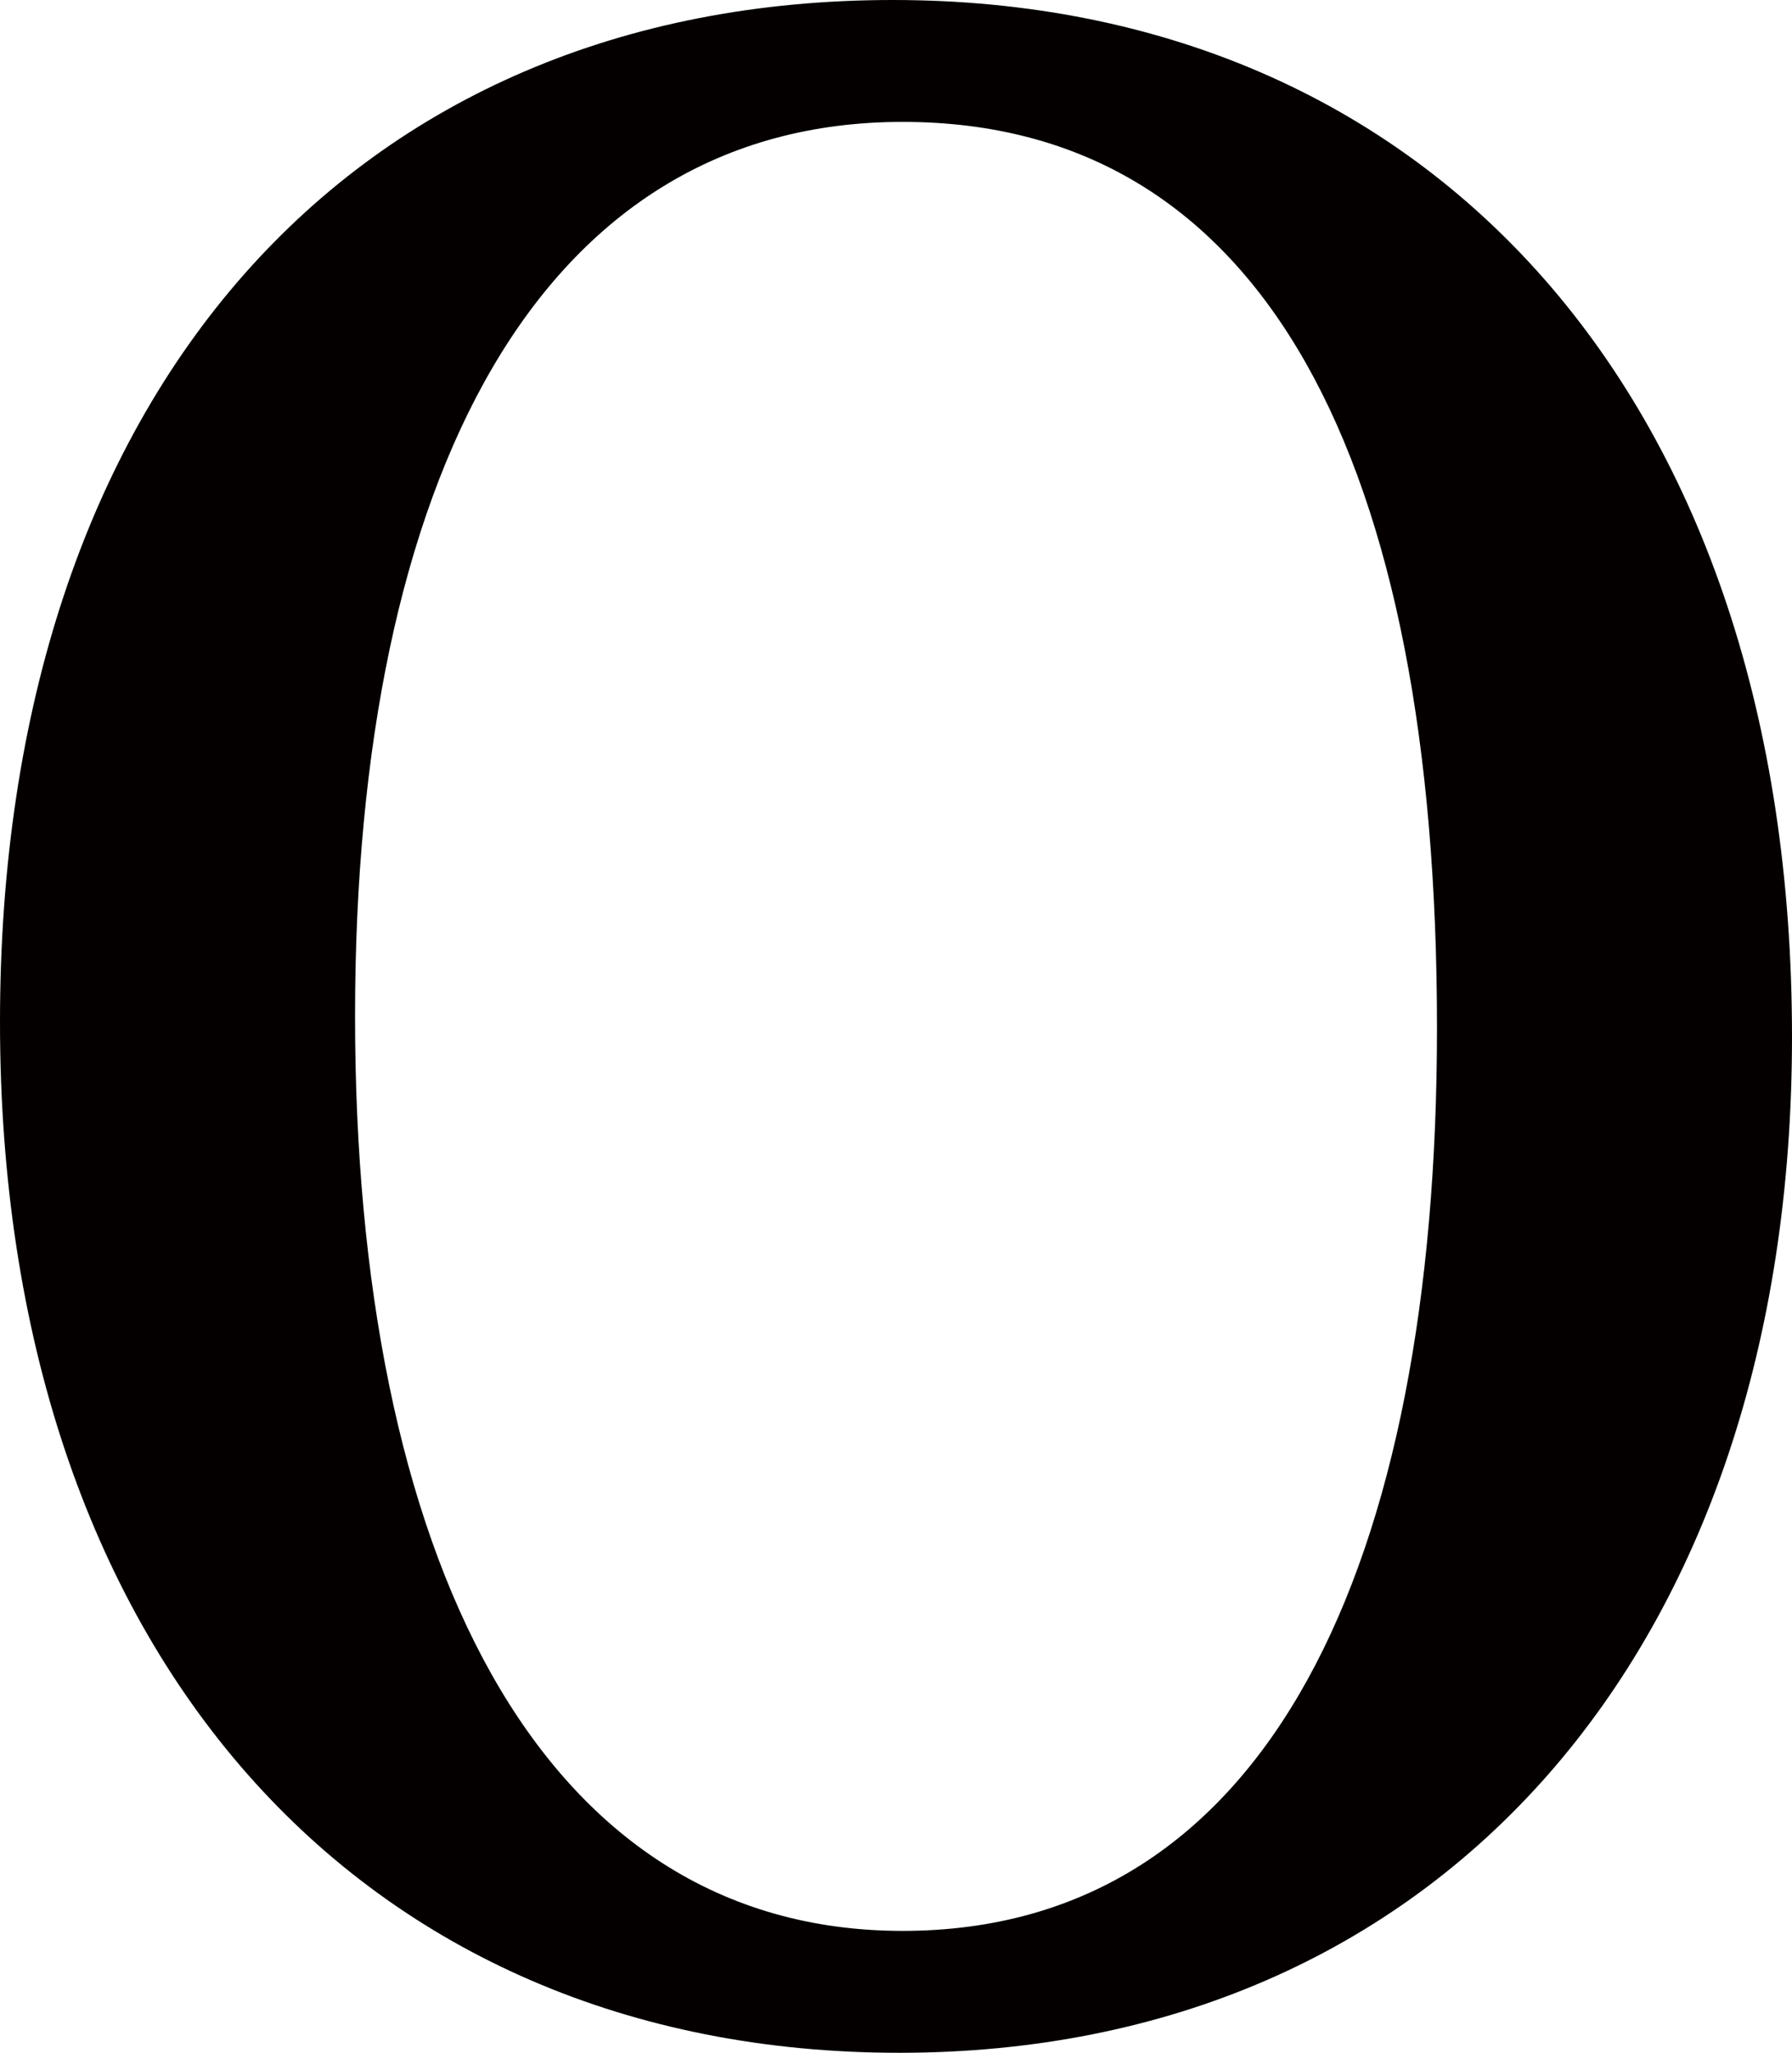 <svg viewBox="0 0 411.04 470.84" xmlns="http://www.w3.org/2000/svg" id="_レイヤー_1"><defs><style>.cls-1{fill:#040000;}</style></defs><path d="M411.04,237.81c0,140.64-81.02,233.03-204.77,233.03S0,379.12,0,234.41,81.02,0,204.77,0s206.27,91.73,206.27,237.81ZM81.44,233.04c0,122.74,41.58,209.84,125.59,209.84s122.58-84.23,122.58-207.11c0-129.52-39.32-207.81-122.58-207.81s-125.59,81.73-125.59,205.09Z" class="cls-1"></path></svg>
